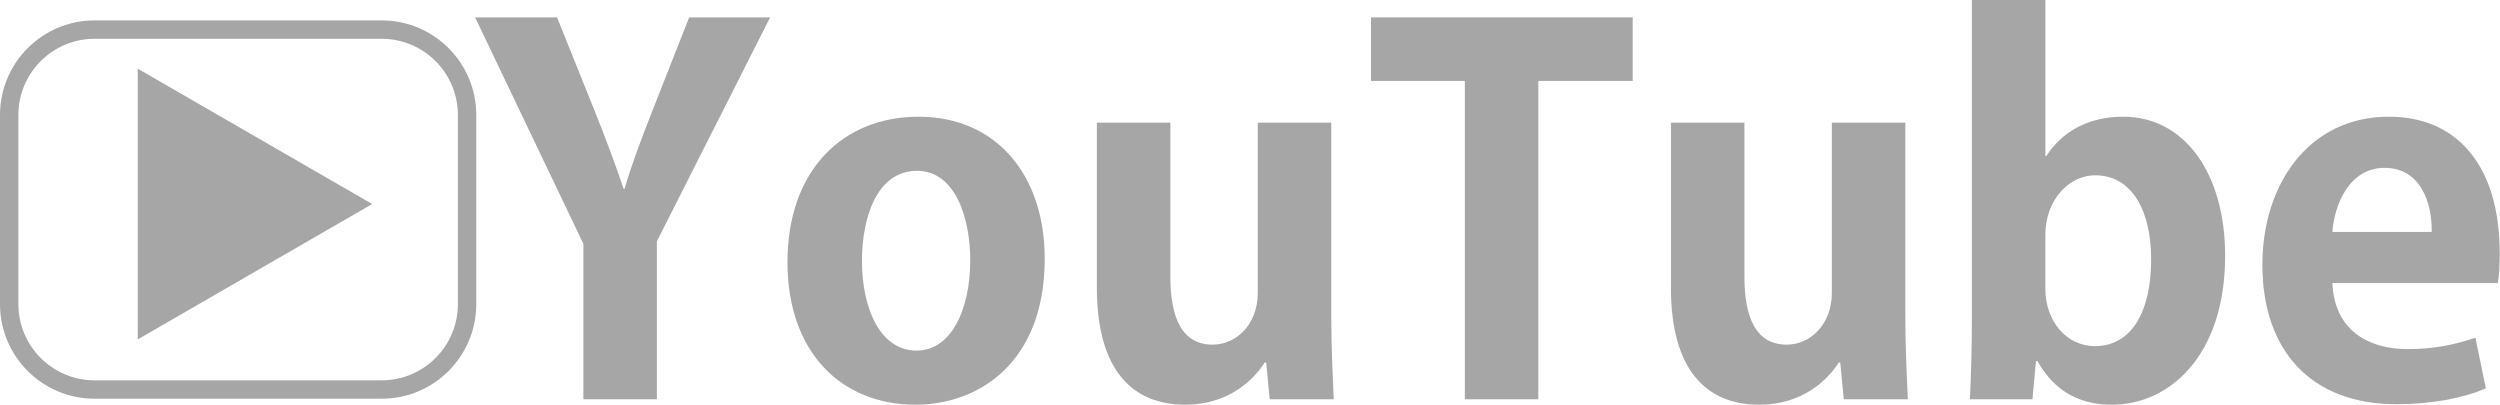 <?xml version="1.0" encoding="UTF-8" standalone="no"?><!DOCTYPE svg PUBLIC "-//W3C//DTD SVG 1.1//EN" "http://www.w3.org/Graphics/SVG/1.1/DTD/svg11.dtd"><svg width="100%" height="100%" viewBox="0 0 2549 413" version="1.1" xmlns="http://www.w3.org/2000/svg" xmlns:xlink="http://www.w3.org/1999/xlink" xml:space="preserve" xmlns:serif="http://www.serif.com/" style="fill-rule:evenodd;clip-rule:evenodd;stroke-linejoin:round;stroke-miterlimit:2;"><path d="M485.61,117.235c0,-53.224 -43.211,-96.435 -96.435,-96.435l-292.741,0c-53.223,0 -96.434,43.211 -96.434,96.435l0,192.869c0,53.223 43.211,96.434 96.434,96.434l292.741,0c53.224,0 96.435,-43.211 96.435,-96.434l0,-192.869Zm-18.75,0l0,192.869c0,42.875 -34.81,77.684 -77.685,77.684c0,0 -292.741,0 -292.741,0c-42.875,0 -77.684,-34.809 -77.684,-77.684l0,-192.869c0,-42.876 34.809,-77.685 77.684,-77.685l292.741,0c42.875,0 77.685,34.809 77.685,77.685Z" style="fill:#a6a6a6;"/><path d="M665.191,112.912c-11.139,28.355 -20.76,53.672 -28.355,79.495l-1.012,0c-9.114,-26.836 -18.228,-51.14 -29.368,-78.988l-38.481,-95.697l-83.545,0l110.381,230.888l0,158.482l74.937,0l0,-161.014l115.444,-228.356l-82.532,0l-37.469,95.19Z" style="fill:#a6a6a6;fill-rule:nonzero;"/><path d="M936.586,118.988c-76.457,0 -133.672,53.672 -133.672,148.356c0,91.646 54.684,145.318 130.634,145.318c62.785,0 131.646,-41.52 131.646,-148.862c0,-85.571 -49.62,-144.812 -128.608,-144.812Zm52.658,146.331c0,50.127 -19.24,92.152 -54.684,92.152c-36.456,0 -55.696,-41.519 -55.696,-91.646c0,-43.038 14.683,-91.646 56.203,-91.646c38.481,0 54.177,47.089 54.177,91.14Z" style="fill:#a6a6a6;fill-rule:nonzero;"/><path d="M1282.41,125.064l0,173.673c0,31.899 -21.772,52.658 -46.076,52.658c-30.886,0 -43.038,-26.835 -43.038,-69.367l0,-156.964l-74.938,0l0,168.103c0,84.558 36.456,119.495 90.128,119.495c43.544,0 69.367,-24.811 81.013,-43.039l1.519,0l3.544,37.469l65.317,0c-1.012,-23.798 -2.531,-52.659 -2.531,-86.077l0,-195.951l-74.938,0Z" style="fill:#a6a6a6;fill-rule:nonzero;"/><path d="M1397.86,17.722l0,64.81l95.697,0l0,324.56l74.937,0l0,-324.56l96.204,0l0,-64.81l-266.838,0Z" style="fill:#a6a6a6;fill-rule:nonzero;"/><path d="M1867.73,125.064l0,173.673c0,31.899 -21.772,52.658 -46.076,52.658c-30.886,0 -43.038,-26.835 -43.038,-69.367l0,-156.964l-74.938,0l0,168.103c0,84.558 36.456,119.495 90.128,119.495c43.544,0 69.367,-24.811 81.013,-43.039l1.519,0l3.544,37.469l65.317,0c-1.012,-23.798 -2.531,-52.659 -2.531,-86.077l0,-195.951l-74.938,0Z" style="fill:#a6a6a6;fill-rule:nonzero;"/><path d="M2085.46,0l-74.938,0l0,326.079c0,28.861 -1.012,60.76 -2.025,81.013l63.798,0l3.544,-38.988l1.519,0c17.722,31.899 44.558,44.558 75.95,44.558c58.229,0 115.444,-49.621 115.444,-151.9c0,-84.052 -41.519,-141.774 -103.798,-141.774c-35.95,0 -62.279,15.19 -78.482,40.001l-1.012,0l0,-158.989Zm0,239.496c0,-36.456 24.81,-60.76 50.633,-60.76c38.481,0 57.216,37.468 57.216,85.57c0,54.684 -20.76,88.608 -57.216,88.608c-29.874,0 -50.633,-26.329 -50.633,-58.228l0,-55.19Z" style="fill:#a6a6a6;fill-rule:nonzero;"/><path d="M2546.72,288.61c1.519,-8.101 2.026,-18.734 2.026,-29.874c0,-91.14 -44.558,-139.748 -112.913,-139.748c-82.532,0 -129.115,69.874 -129.115,150.888c0,87.595 49.621,142.279 136.71,142.279c34.937,0 67.849,-6.076 91.14,-16.202l-10.633,-51.646c-19.24,6.582 -41.013,11.645 -68.861,11.645c-40.507,0 -74.937,-19.24 -76.963,-67.342l168.609,0Zm-168.609,-52.152c2.026,-27.849 17.216,-65.317 53.165,-65.317c36.963,0 48.608,35.949 48.102,65.317l-101.267,0Z" style="fill:#a6a6a6;fill-rule:nonzero;"/><path d="M140.447,346.028l0,-275.99l239.005,137.995l-239.005,137.995Z" style="fill:#a6a6a6;fill-rule:nonzero;"/></svg>